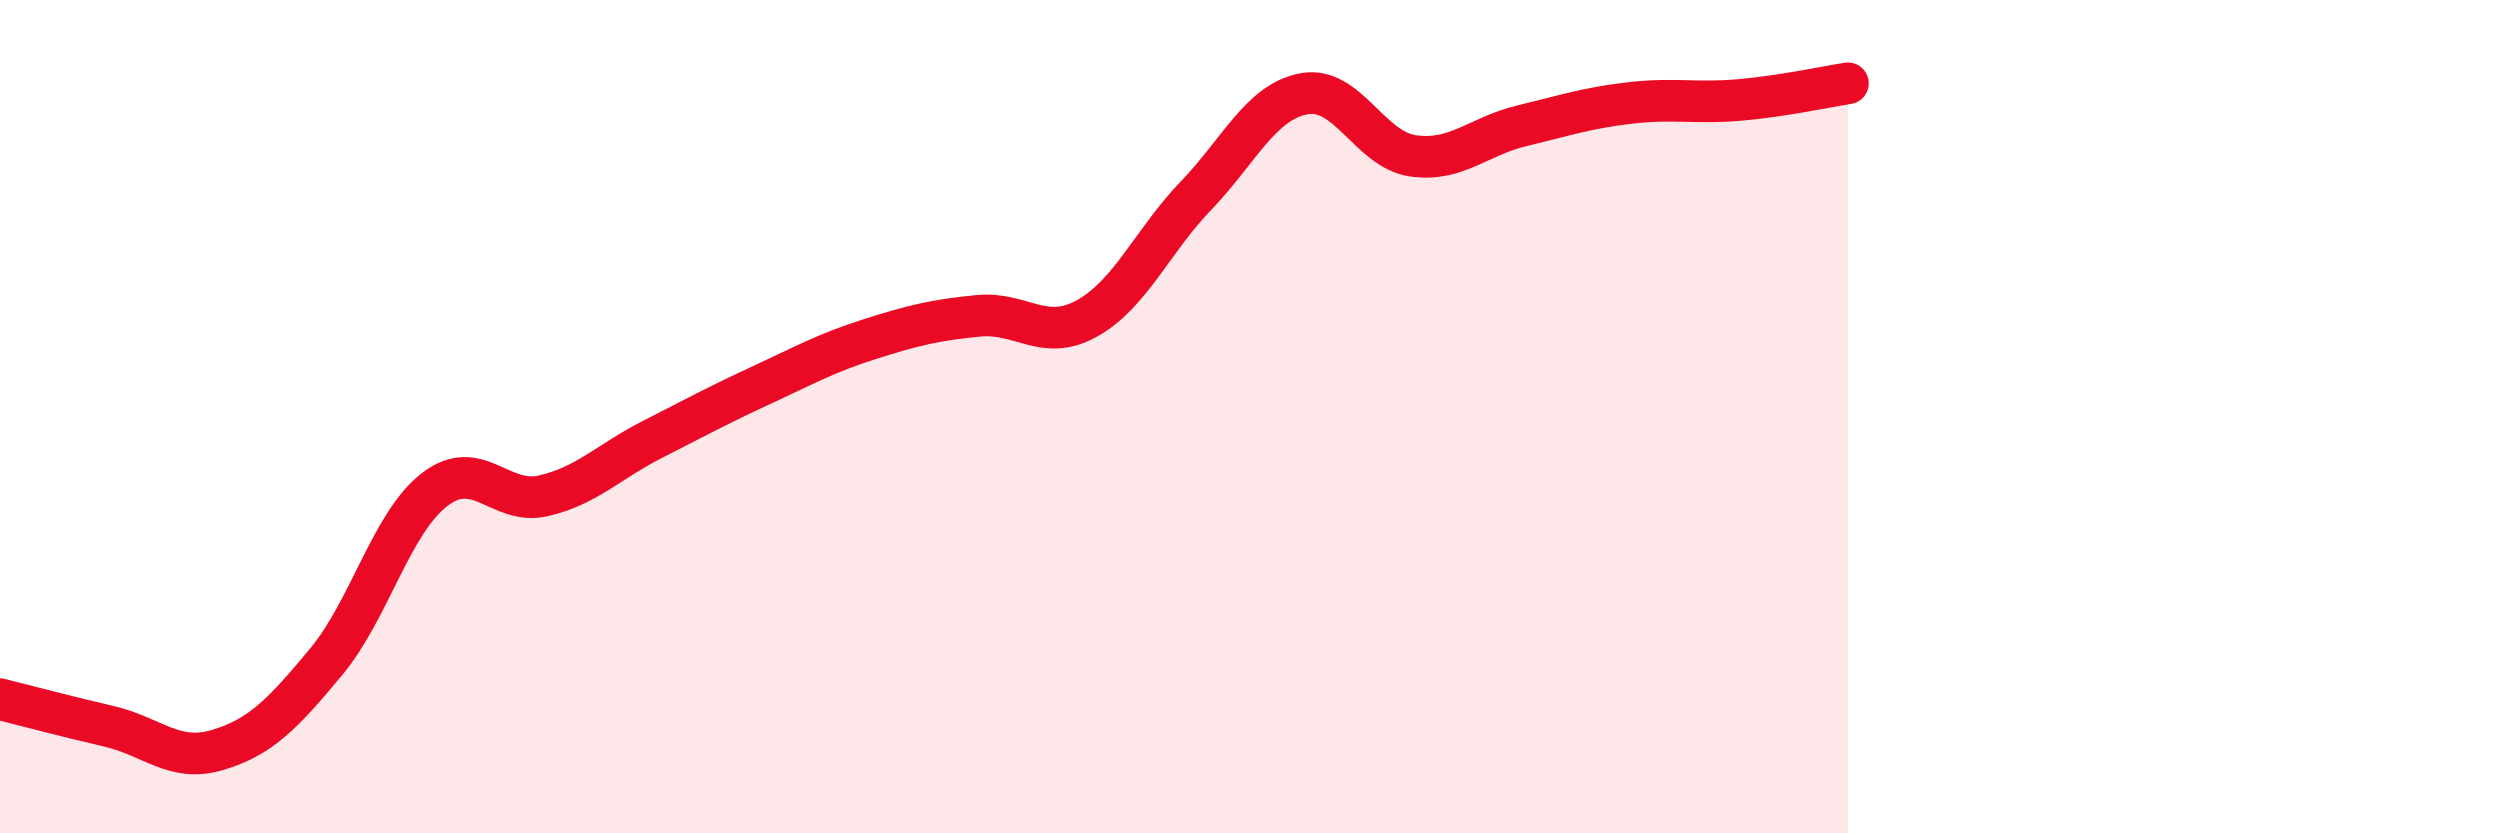 
    <svg width="60" height="20" viewBox="0 0 60 20" xmlns="http://www.w3.org/2000/svg">
      <path
        d="M 0,16.78 C 0.52,16.91 1.57,17.19 2.61,17.43 C 3.65,17.67 4.18,18.31 5.22,18 C 6.26,17.69 6.79,17.13 7.83,15.88 C 8.87,14.63 9.39,12.55 10.43,11.75 C 11.47,10.95 12,12.14 13.04,11.9 C 14.08,11.66 14.61,11.08 15.65,10.55 C 16.69,10.02 17.22,9.73 18.26,9.25 C 19.3,8.77 19.83,8.47 20.87,8.14 C 21.91,7.81 22.44,7.68 23.48,7.58 C 24.52,7.48 25.05,8.22 26.09,7.64 C 27.13,7.06 27.66,5.78 28.7,4.7 C 29.74,3.62 30.26,2.44 31.3,2.25 C 32.34,2.06 32.87,3.59 33.91,3.74 C 34.95,3.89 35.48,3.27 36.52,3.02 C 37.56,2.77 38.09,2.59 39.13,2.47 C 40.17,2.35 40.7,2.49 41.74,2.4 C 42.78,2.31 43.83,2.08 44.35,2L44.35 20L0 20Z"
        fill="#EB0A25"
        opacity="0.1"
        stroke-linecap="round"
        stroke-linejoin="round"
      />
      <path
        d="M 0,16.78 C 0.52,16.91 1.57,17.19 2.61,17.43 C 3.65,17.67 4.18,18.31 5.22,18 C 6.26,17.69 6.79,17.13 7.83,15.88 C 8.87,14.63 9.39,12.55 10.43,11.75 C 11.47,10.95 12,12.14 13.04,11.9 C 14.08,11.66 14.61,11.08 15.65,10.55 C 16.69,10.02 17.22,9.73 18.26,9.25 C 19.3,8.77 19.83,8.47 20.87,8.14 C 21.91,7.81 22.44,7.68 23.48,7.58 C 24.52,7.48 25.05,8.22 26.09,7.64 C 27.13,7.06 27.66,5.78 28.7,4.7 C 29.74,3.62 30.26,2.44 31.3,2.25 C 32.34,2.06 32.87,3.59 33.91,3.74 C 34.95,3.89 35.48,3.27 36.52,3.02 C 37.56,2.77 38.09,2.59 39.13,2.47 C 40.17,2.35 40.7,2.49 41.74,2.4 C 42.78,2.31 43.83,2.08 44.35,2"
        stroke="#EB0A25"
        stroke-width="1"
        fill="none"
        stroke-linecap="round"
        stroke-linejoin="round"
      />
    </svg>
  